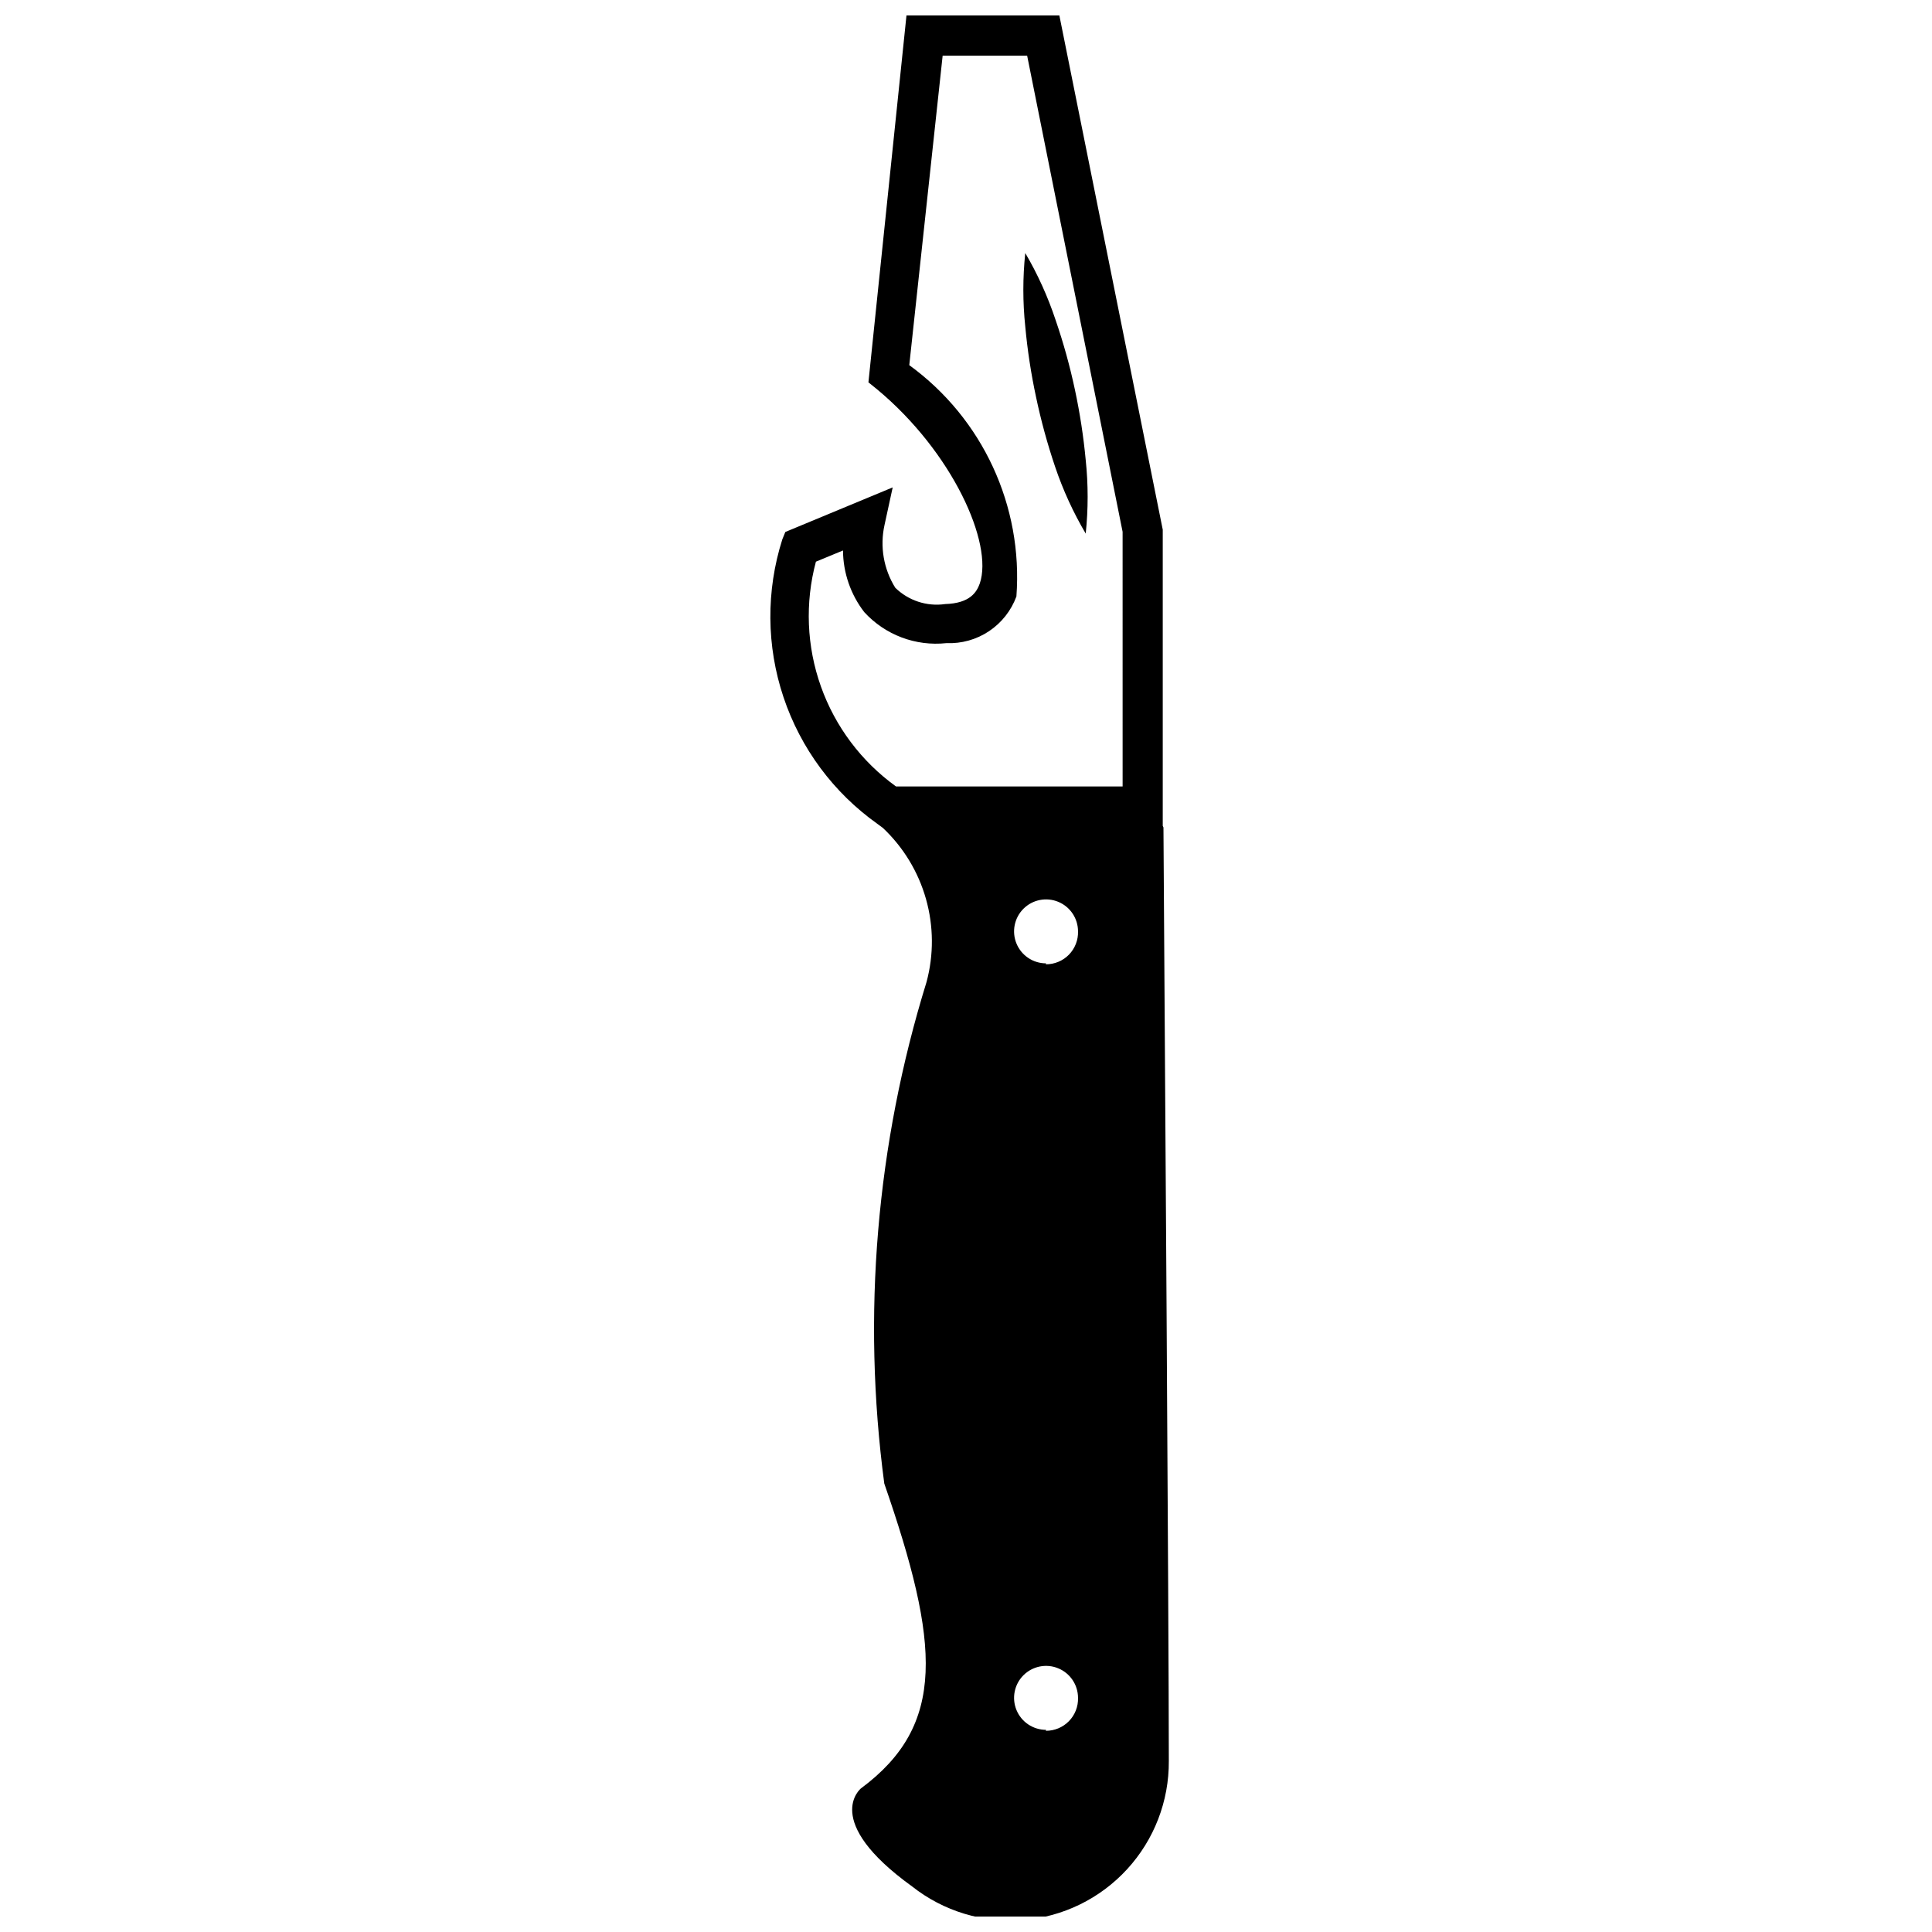 <?xml version="1.0" encoding="UTF-8"?>
<!-- Uploaded to: SVG Repo, www.svgrepo.com, Generator: SVG Repo Mixer Tools -->
<svg width="800px" height="800px" version="1.1" viewBox="144 144 512 512" xmlns="http://www.w3.org/2000/svg">
 <defs>
  <clipPath id="a">
   <path d="m348 148.09h106v503.81h-106z"/>
  </clipPath>
 </defs>
 <g clip-path="url(#a)">
  <path d="m452.14 362.86v-78.496l-27.398-136.27h-40.516l-10.082 97.234 2.227 1.793c20.043 16.641 30.926 40.887 27.277 51.523-0.805 2.227-2.535 5.258-9.215 5.441l-0.004 0.008c-4.824 0.676-9.691-0.922-13.172-4.332-3.09-4.961-4.113-10.934-2.848-16.637l2.164-9.957-28.453 11.812-0.805 1.98 0.004-0.004c-4.328 13.621-4.219 28.266 0.32 41.816 4.535 13.555 13.258 25.316 24.914 33.586l1.422 1.051c5.434 5.129 9.379 11.629 11.414 18.816 2.039 7.188 2.09 14.793 0.156 22.008-13.312 42.977-17.133 88.332-11.199 132.93 14.723 42.496 16.516 63.957-6.184 80.781 0 0-10.641 8.535 13.547 25.98 8.32 6.574 18.82 9.758 29.391 8.914 10.57-0.848 20.43-5.66 27.598-13.477 7.172-7.812 11.117-18.051 11.051-28.656 0-35.195-1.113-201.71-1.422-247.42zm-30.926 239.57v-0.004c-3.426 0-6.516-2.062-7.828-5.231s-0.586-6.812 1.836-9.234 6.07-3.148 9.234-1.836c3.168 1.309 5.231 4.402 5.231 7.828 0.07 2.301-0.805 4.531-2.414 6.176-1.609 1.645-3.82 2.562-6.121 2.547zm0-203.13c-3.426 0-6.516-2.066-7.828-5.234-1.312-3.164-0.586-6.809 1.836-9.234 2.422-2.422 6.07-3.148 9.234-1.836 3.168 1.312 5.231 4.402 5.231 7.828 0.07 2.301-0.805 4.531-2.414 6.176-1.609 1.645-3.82 2.562-6.121 2.547zm-60.988-106.45 7.176-2.969c0.043 5.91 2.019 11.645 5.629 16.328 5.531 6.055 13.617 9.109 21.77 8.227 4.008 0.168 7.961-0.938 11.297-3.16 3.332-2.227 5.875-5.449 7.262-9.211 1.789-23.969-8.949-47.16-28.391-61.297l8.844-82.02h22.391l25.297 126.18 0.004 67.484h-60.062c-9.16-6.606-16.098-15.84-19.887-26.48-3.789-10.637-4.254-22.18-1.328-33.086z"/>
 </g>
 <path d="m418.55 249.16c1.32 6.281 3.016 12.477 5.074 18.559 2.082 6.16 4.797 12.086 8.102 17.688 0.68-6.477 0.68-13.004 0-19.484-0.586-6.234-1.535-12.43-2.844-18.555-1.332-6.285-3.047-12.48-5.137-18.555-2.051-6.184-4.746-12.137-8.039-17.754-0.68 6.477-0.68 13.008 0 19.484 0.578 6.258 1.527 12.473 2.844 18.617z"/>
</svg>